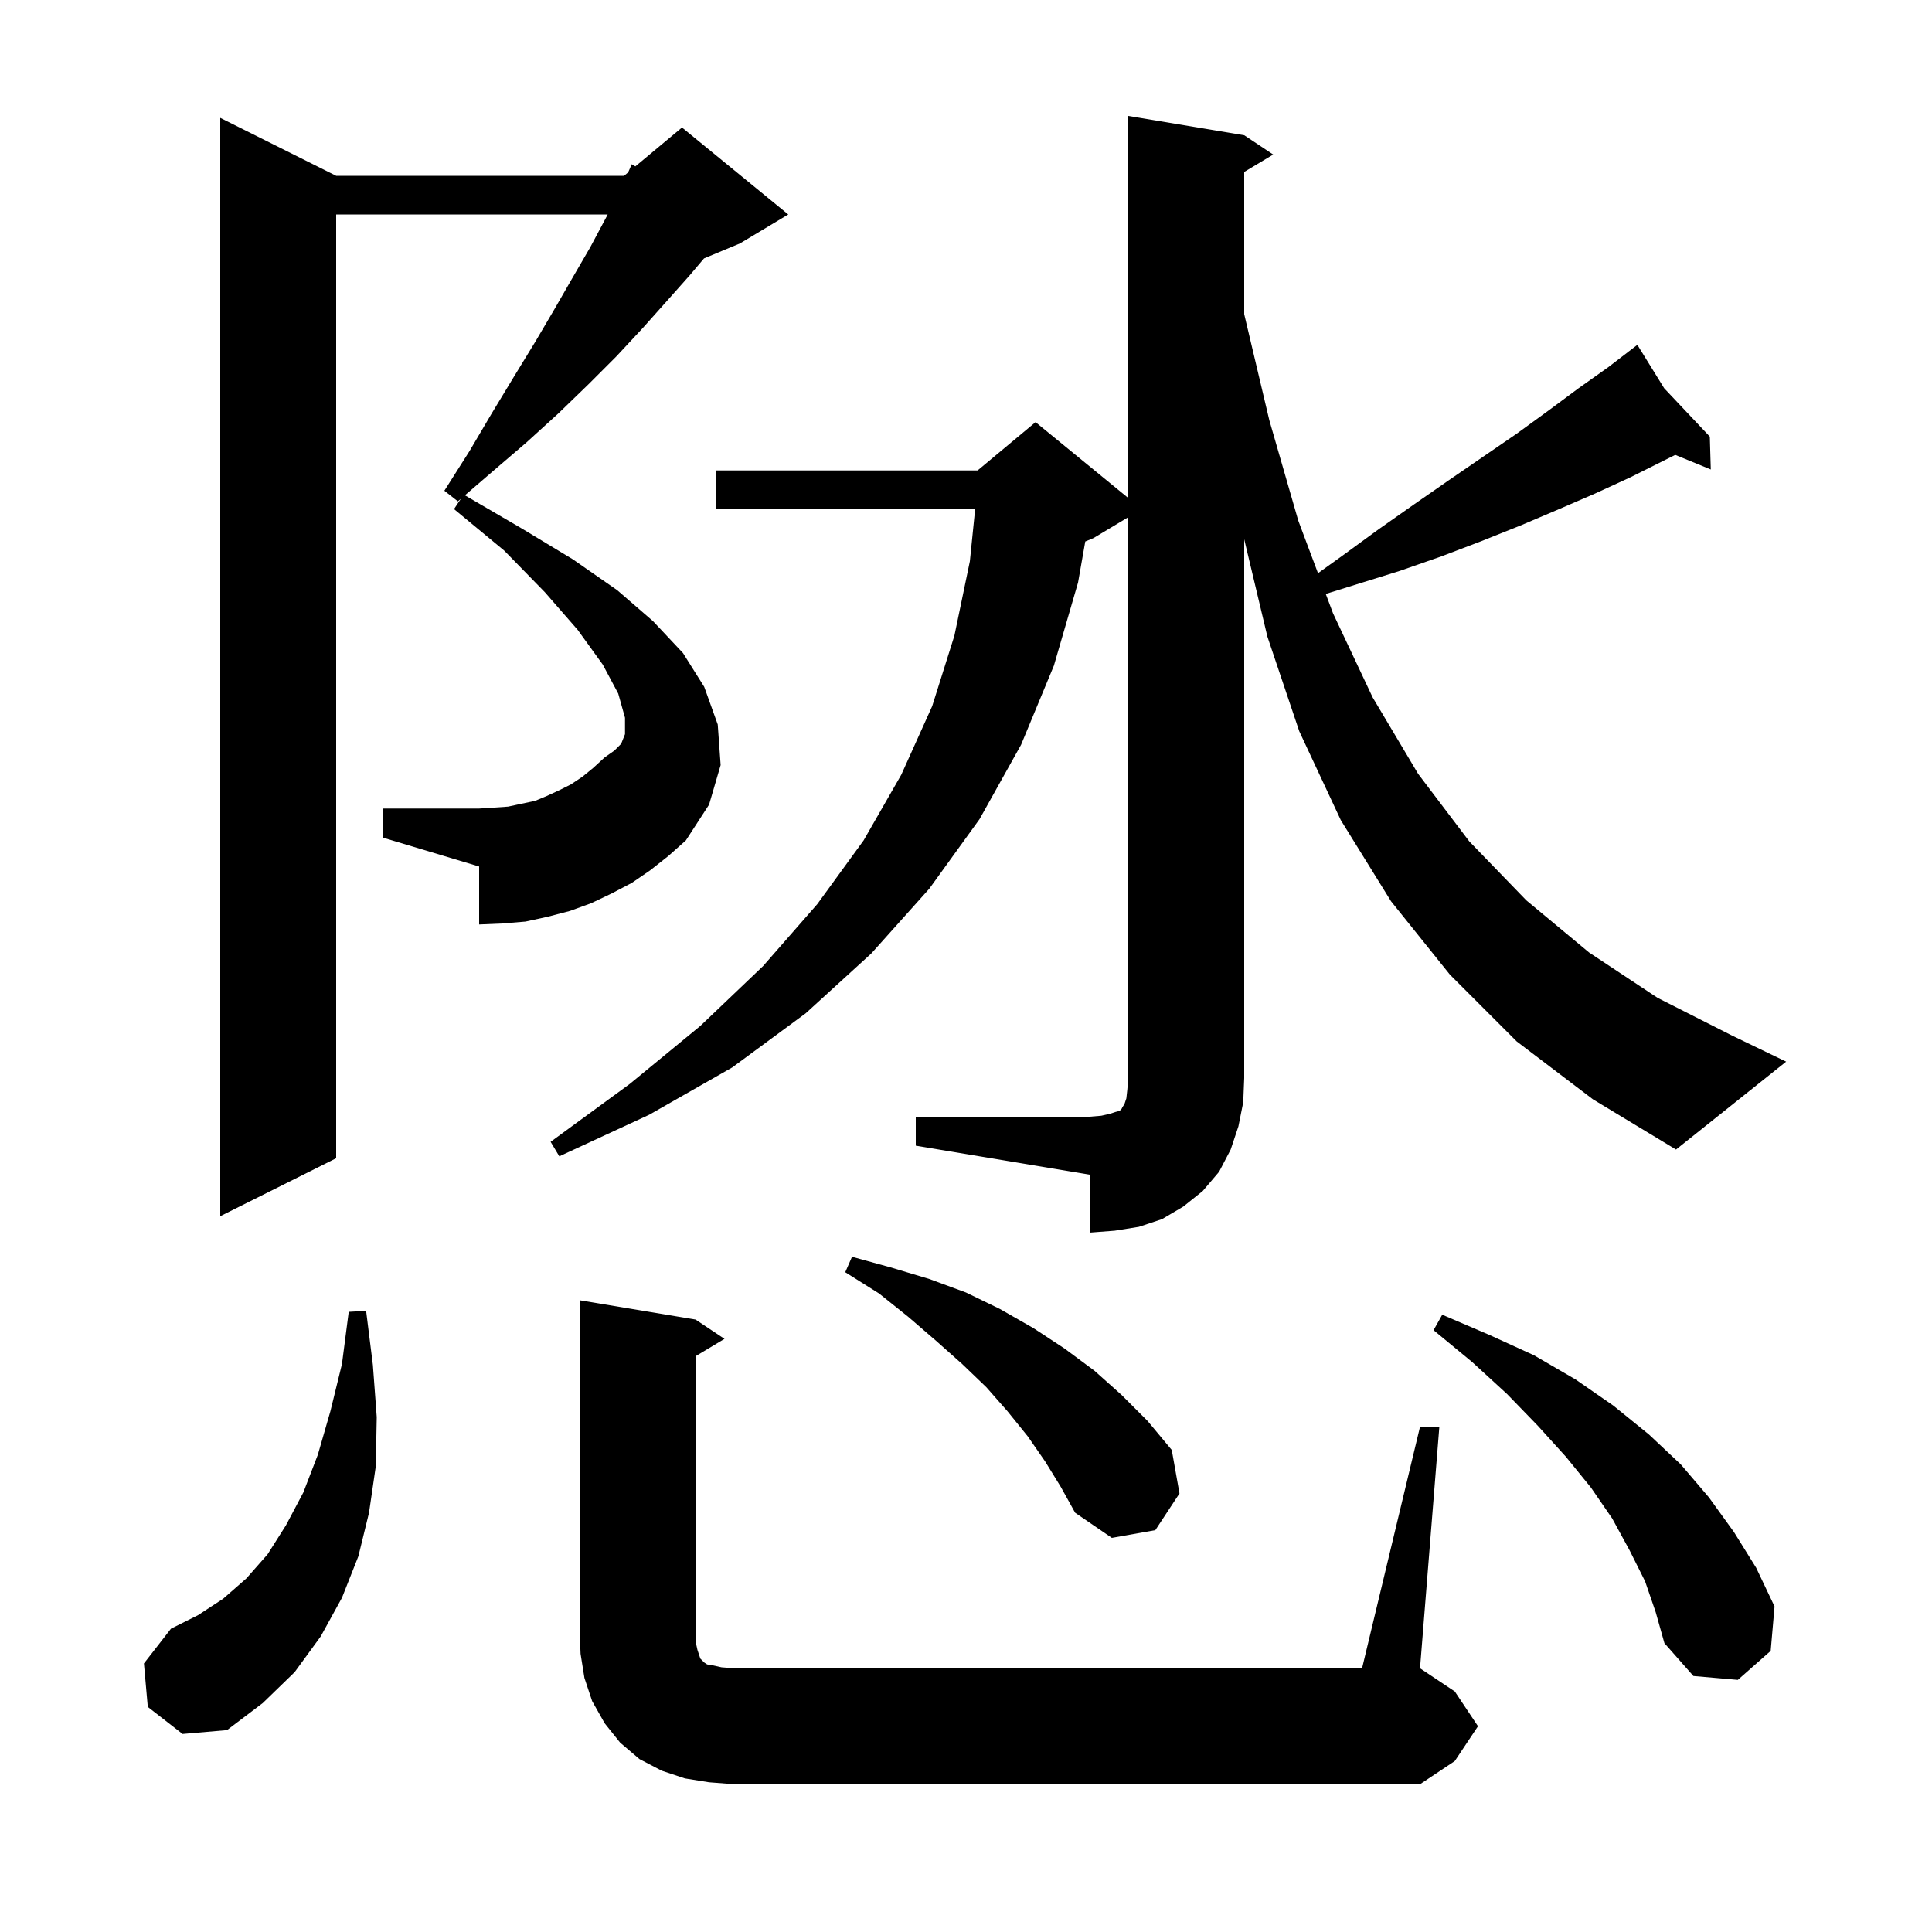 <svg xmlns="http://www.w3.org/2000/svg" xmlns:xlink="http://www.w3.org/1999/xlink" version="1.1" baseProfile="full" viewBox="0 0 200 200" width="200" height="200"><g fill="currentColor"><path d="M 73.4 184.5 L 70.9 184.1 L 68.5 183.3 L 66.2 182.1 L 64.2 180.4 L 62.6 178.4 L 61.3 176.1 L 60.5 173.7 L 60.1 171.2 L 60.0 168.7 L 60.0 134.6 L 72.0 136.6 L 75.0 138.6 L 72.0 140.4 L 72.0 169.9 L 72.2 170.8 L 72.5 171.7 L 72.9 172.1 L 73.2 172.3 L 73.8 172.4 L 74.7 172.6 L 76.0 172.7 L 141.0 172.7 L 147.0 147.7 L 149.0 147.7 L 147.0 172.7 L 150.6 175.1 L 153.0 178.7 L 150.6 182.3 L 147.0 184.7 L 76.0 184.7 Z M 15.3 176.7 L 14.9 172.2 L 17.7 168.6 L 20.5 167.2 L 23.1 165.5 L 25.5 163.4 L 27.7 160.9 L 29.6 157.9 L 31.4 154.5 L 32.9 150.6 L 34.2 146.1 L 35.4 141.2 L 36.1 135.8 L 37.9 135.7 L 38.6 141.3 L 39.0 146.7 L 38.9 151.8 L 38.2 156.6 L 37.1 161.1 L 35.4 165.4 L 33.2 169.4 L 30.5 173.1 L 27.2 176.3 L 23.5 179.1 L 18.9 179.5 Z M 170.3 163.7 L 168.7 160.5 L 166.9 157.2 L 164.7 154.0 L 162.1 150.8 L 159.2 147.6 L 156.0 144.3 L 152.4 141.0 L 148.4 137.7 L 149.3 136.1 L 154.2 138.2 L 158.8 140.3 L 163.1 142.8 L 167.0 145.5 L 170.7 148.5 L 174.0 151.6 L 176.9 155.0 L 179.5 158.6 L 181.8 162.3 L 183.7 166.3 L 183.3 170.9 L 179.9 173.9 L 175.3 173.5 L 172.3 170.1 L 171.4 166.9 Z M 108.2 151.3 L 106.4 148.7 L 104.3 146.1 L 102.1 143.6 L 99.6 141.2 L 96.9 138.8 L 94.0 136.3 L 91.0 133.9 L 87.5 131.7 L 88.2 130.1 L 92.2 131.2 L 96.2 132.4 L 100.0 133.8 L 103.5 135.5 L 107.0 137.5 L 110.2 139.6 L 113.3 141.9 L 116.1 144.4 L 118.8 147.1 L 121.3 150.1 L 122.1 154.6 L 119.6 158.4 L 115.1 159.2 L 111.3 156.6 L 109.8 153.9 Z M 94.8 115.6 L 112.8 115.6 L 114.0 115.5 L 114.9 115.3 L 115.5 115.1 L 115.9 115.0 L 116.1 114.8 L 116.2 114.6 L 116.4 114.3 L 116.6 113.7 L 116.7 112.8 L 116.8 111.6 L 116.8 53.54 L 113.2 55.7 L 112.346 56.056 L 111.6 60.3 L 109.1 68.9 L 105.7 77.1 L 101.4 84.8 L 96.2 92.0 L 90.2 98.7 L 83.4 104.9 L 75.8 110.5 L 67.2 115.4 L 57.9 119.7 L 57.0 118.2 L 65.2 112.2 L 72.5 106.2 L 79.0 100.0 L 84.6 93.6 L 89.4 87.0 L 93.3 80.2 L 96.5 73.1 L 98.8 65.8 L 100.4 58.1 L 100.947 52.7 L 74.1 52.7 L 74.1 48.7 L 101.2 48.7 L 107.2 43.7 L 116.8 51.555 L 116.8 12.0 L 128.8 14.0 L 131.8 16.0 L 128.8 17.8 L 128.8 32.522 L 131.4 43.5 L 134.4 53.9 L 136.439 59.338 L 139.0 57.5 L 142.7 54.8 L 146.4 52.2 L 150.0 49.7 L 157.0 44.9 L 160.3 42.5 L 163.4 40.2 L 166.5 38.0 L 168.643 36.357 L 168.6 36.3 L 168.649 36.352 L 169.5 35.7 L 172.277 40.195 L 177.0 45.2 L 177.1 48.6 L 173.422 47.089 L 168.8 49.4 L 165.1 51.1 L 161.4 52.7 L 157.4 54.4 L 153.4 56.0 L 149.2 57.6 L 144.9 59.1 L 137.243 61.482 L 138.0 63.5 L 142.1 72.2 L 146.8 80.1 L 152.1 87.1 L 158.0 93.2 L 164.5 98.6 L 171.6 103.3 L 179.3 107.2 L 184.9 109.9 L 173.5 119.0 L 164.9 113.8 L 157.0 107.8 L 150.1 100.9 L 144.0 93.3 L 138.8 84.9 L 134.5 75.7 L 131.2 65.9 L 128.8 55.82 L 128.8 111.6 L 128.7 114.1 L 128.2 116.6 L 127.4 119.0 L 126.2 121.3 L 124.5 123.3 L 122.5 124.9 L 120.3 126.2 L 117.9 127.0 L 115.4 127.4 L 112.8 127.6 L 112.8 121.6 L 94.8 118.6 Z M 67.3 90.1 L 65.4 91.4 L 63.3 92.5 L 61.2 93.5 L 59.0 94.3 L 56.7 94.9 L 54.4 95.4 L 52.0 95.6 L 49.6 95.7 L 49.6 89.7 L 39.6 86.7 L 39.6 83.7 L 49.6 83.7 L 51.2 83.6 L 52.6 83.5 L 55.4 82.9 L 56.6 82.4 L 57.9 81.8 L 59.1 81.2 L 60.3 80.4 L 61.4 79.5 L 62.6 78.4 L 63.6 77.7 L 64.3 77.0 L 64.7 76.0 L 64.7 74.3 L 64.0 71.8 L 62.4 68.8 L 59.8 65.2 L 56.4 61.3 L 52.2 57.0 L 47.0 52.7 L 47.713 51.63 L 47.4 51.9 L 46.0 50.8 L 48.6 46.7 L 50.9 42.8 L 53.2 39.0 L 55.4 35.4 L 57.4 32.0 L 59.3 28.7 L 61.1 25.6 L 62.7 22.6 L 62.907 22.2 L 34.8 22.2 L 34.8 119.9 L 22.8 125.9 L 22.8 12.2 L 34.8 18.2 L 64.6 18.2 L 65.024 17.847 L 65.4 17.0 L 65.769 17.226 L 70.6 13.2 L 81.6 22.2 L 76.6 25.2 L 72.881 26.75 L 71.4 28.5 L 69.0 31.2 L 66.5 34.0 L 63.8 36.9 L 60.9 39.8 L 57.8 42.8 L 54.5 45.8 L 51.0 48.8 L 48.127 51.274 L 54.0 54.7 L 59.3 57.9 L 63.9 61.1 L 67.6 64.3 L 70.7 67.6 L 72.9 71.1 L 74.3 75.0 L 74.6 79.2 L 73.4 83.3 L 71.0 87.0 L 69.2 88.6 Z "/></g></svg>